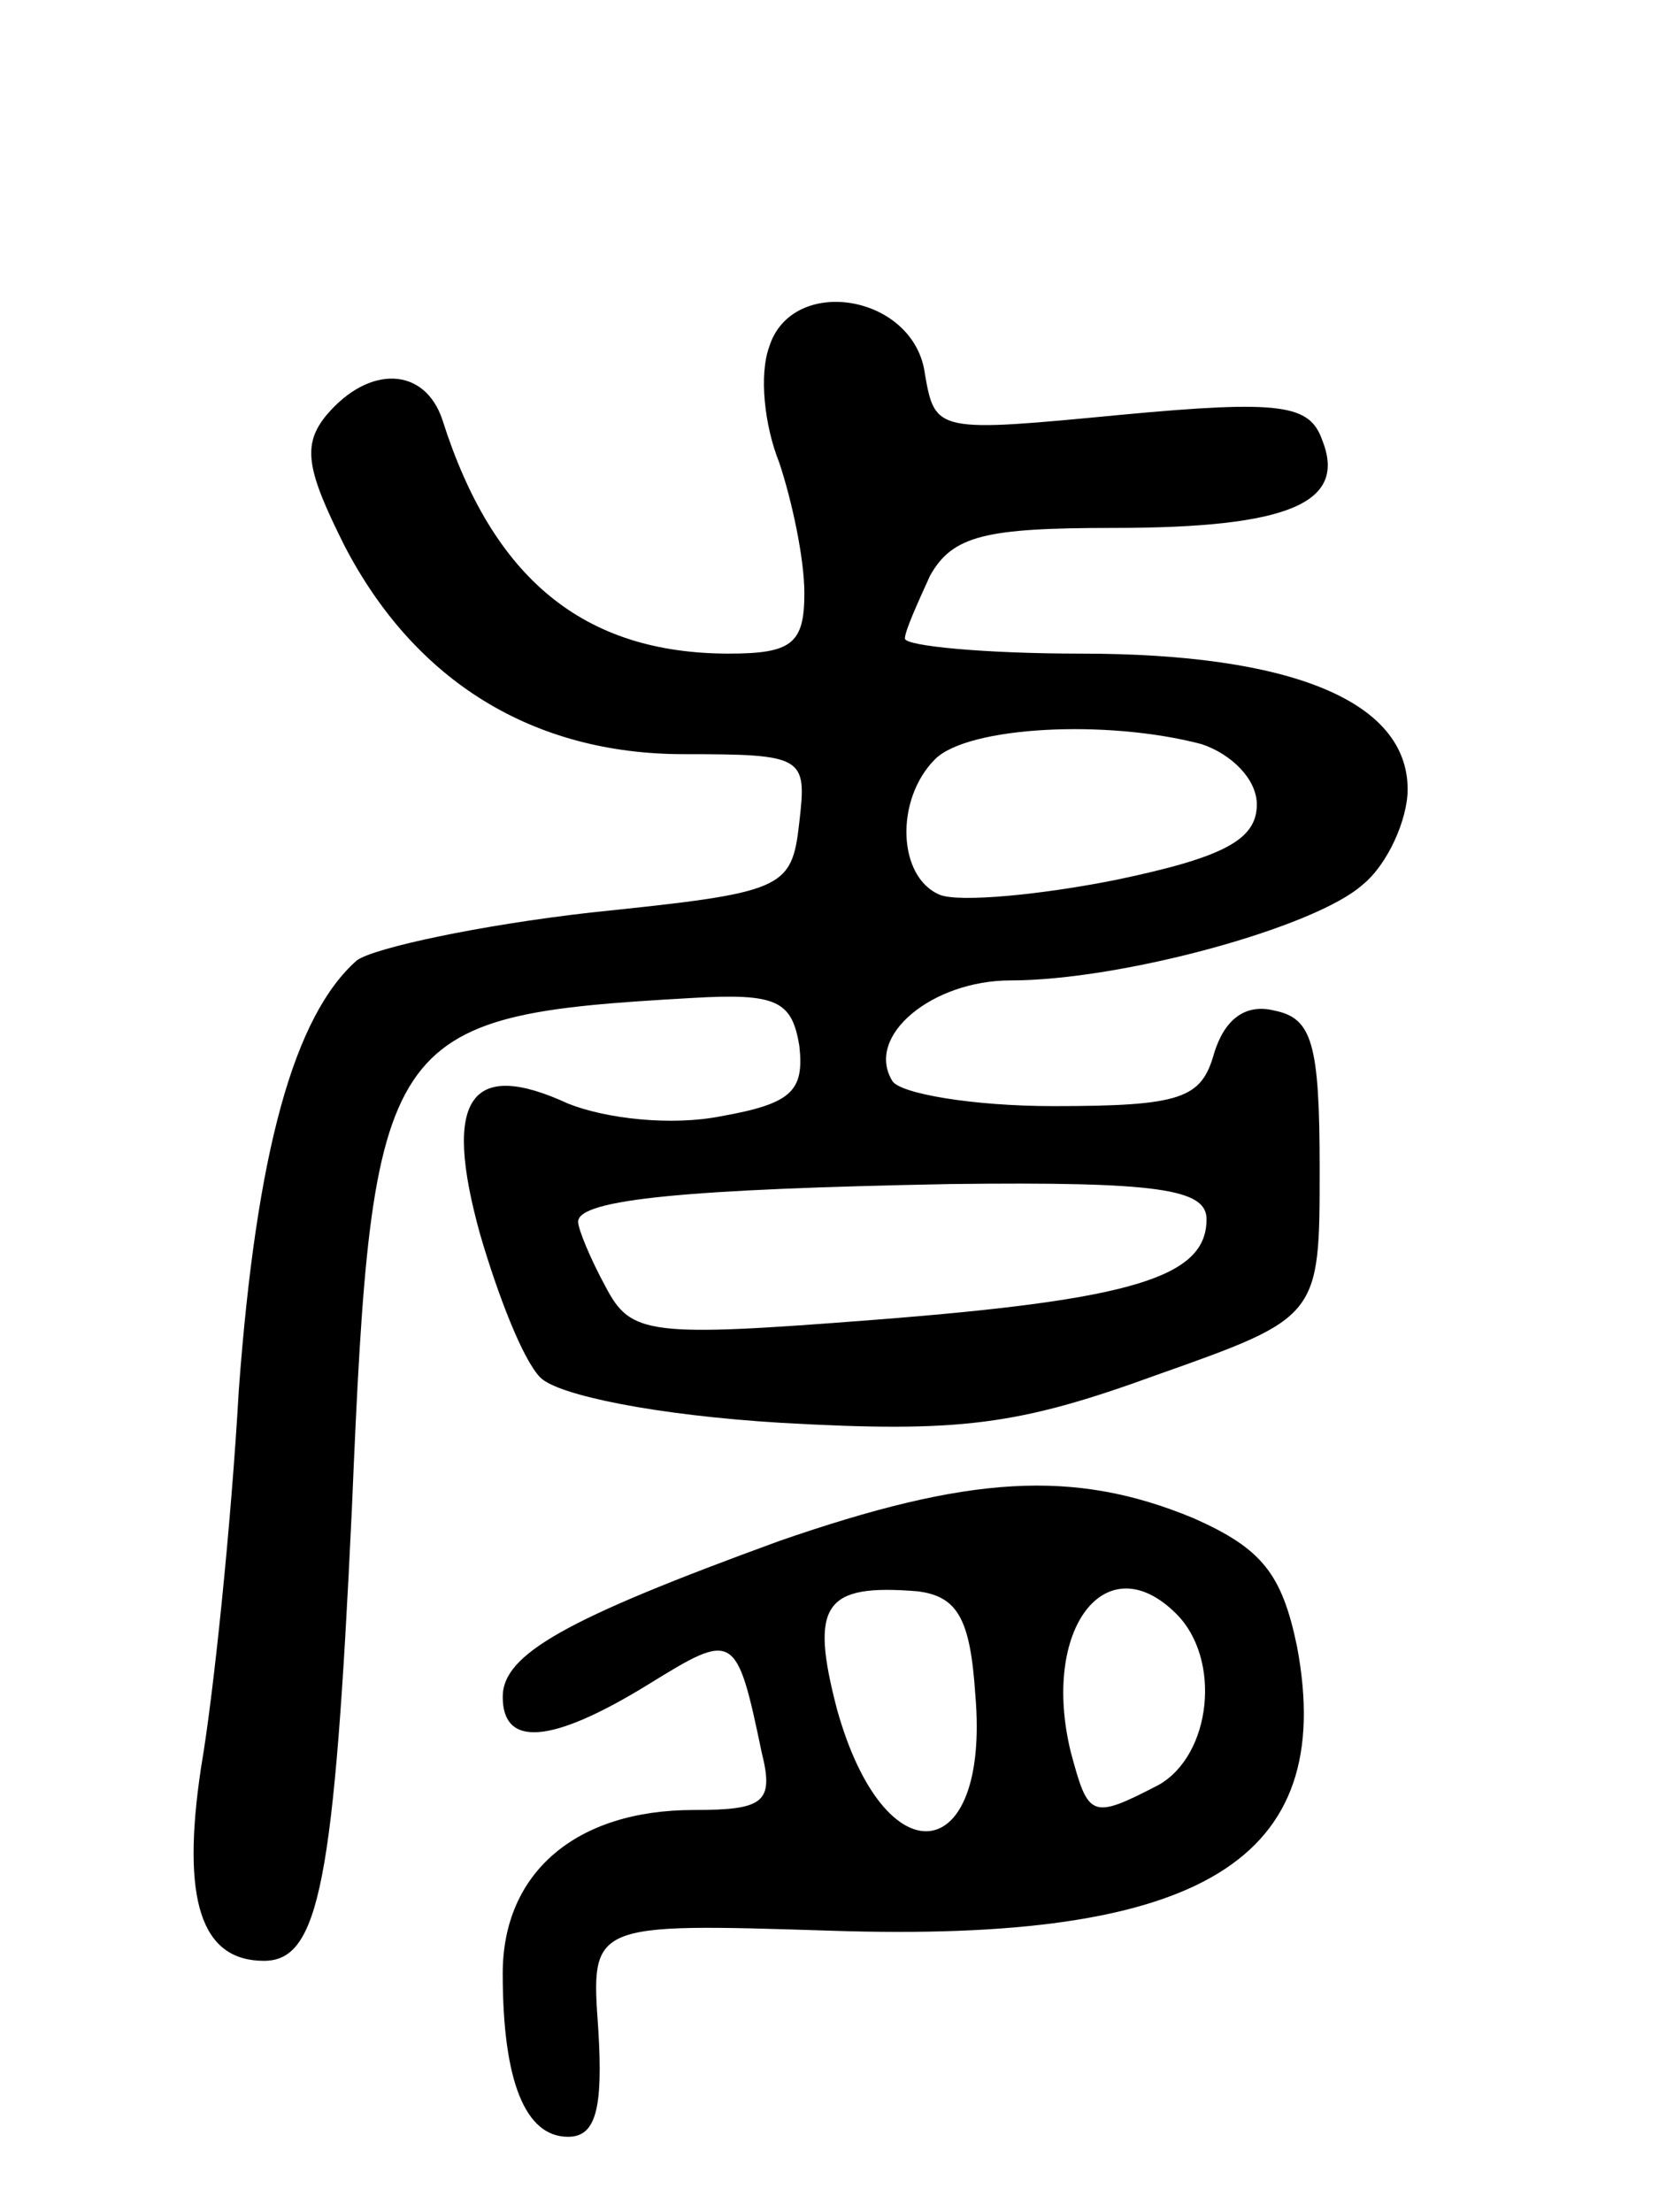 <svg version="1.0" xmlns="http://www.w3.org/2000/svg" width="66" height="88" viewBox="0 0 66 88" ><g transform="translate(0,88) scale(0.1,-0.1)" ><path d="M306 742 c-4 -11 -2 -31 4 -46 5 -15 10 -38 10 -52 0 -20 -5 -24 -30 -24 -58 0 -94 30 -114 93 -7 21 -29 22 -46 2 -10 -12 -8 -22 7 -52 28 -54 75 -83 135 -83 48 0 49 -1 46 -27 -3 -27 -6 -28 -83 -36 -44 -5 -86 -14 -93 -19 -25 -22 -40 -76 -47 -171 -3 -53 -10 -121 -15 -150 -8 -53 0 -77 25 -77 22 0 28 31 35 180 8 190 12 196 135 203 34 2 40 -1 43 -19 2 -18 -3 -23 -31 -28 -20 -4 -46 -1 -61 5 -39 18 -50 2 -35 -52 7 -24 17 -50 24 -57 7 -7 46 -15 96 -18 71 -4 94 -1 149 19 65 23 65 23 65 82 0 50 -3 60 -18 63 -12 3 -20 -4 -24 -17 -5 -18 -13 -21 -64 -21 -32 0 -61 5 -64 10 -11 18 16 40 47 40 44 0 121 21 140 38 10 8 18 26 18 38 0 35 -46 54 -130 54 -38 0 -70 3 -70 6 0 3 5 14 10 25 9 16 22 19 73 19 70 0 93 10 83 35 -5 14 -16 16 -80 10 -73 -7 -74 -7 -78 16 -4 32 -53 40 -62 11z m172 -158 c12 -4 22 -14 22 -24 0 -14 -13 -21 -56 -30 -30 -6 -62 -9 -70 -6 -17 7 -18 38 -2 54 13 13 68 16 106 6z m2 -189 c0 -23 -29 -32 -132 -40 -90 -7 -97 -6 -107 13 -6 11 -11 23 -11 26 0 9 44 13 148 15 83 1 102 -2 102 -14z"/><path d="M310 267 c-85 -31 -110 -45 -110 -62 0 -20 19 -19 58 5 34 21 35 21 45 -27 5 -20 1 -23 -27 -23 -47 0 -76 -25 -76 -65 0 -43 9 -65 26 -65 11 0 14 11 12 43 -3 42 -3 42 92 39 148 -5 202 28 186 113 -6 29 -14 39 -41 51 -48 20 -90 17 -165 -9z m78 -61 c6 -69 -36 -74 -55 -6 -11 42 -5 50 32 47 16 -2 21 -11 23 -41z m80 32 c18 -18 14 -56 -7 -68 -27 -14 -28 -13 -35 13 -12 49 14 83 42 55z"/></g></svg> 
